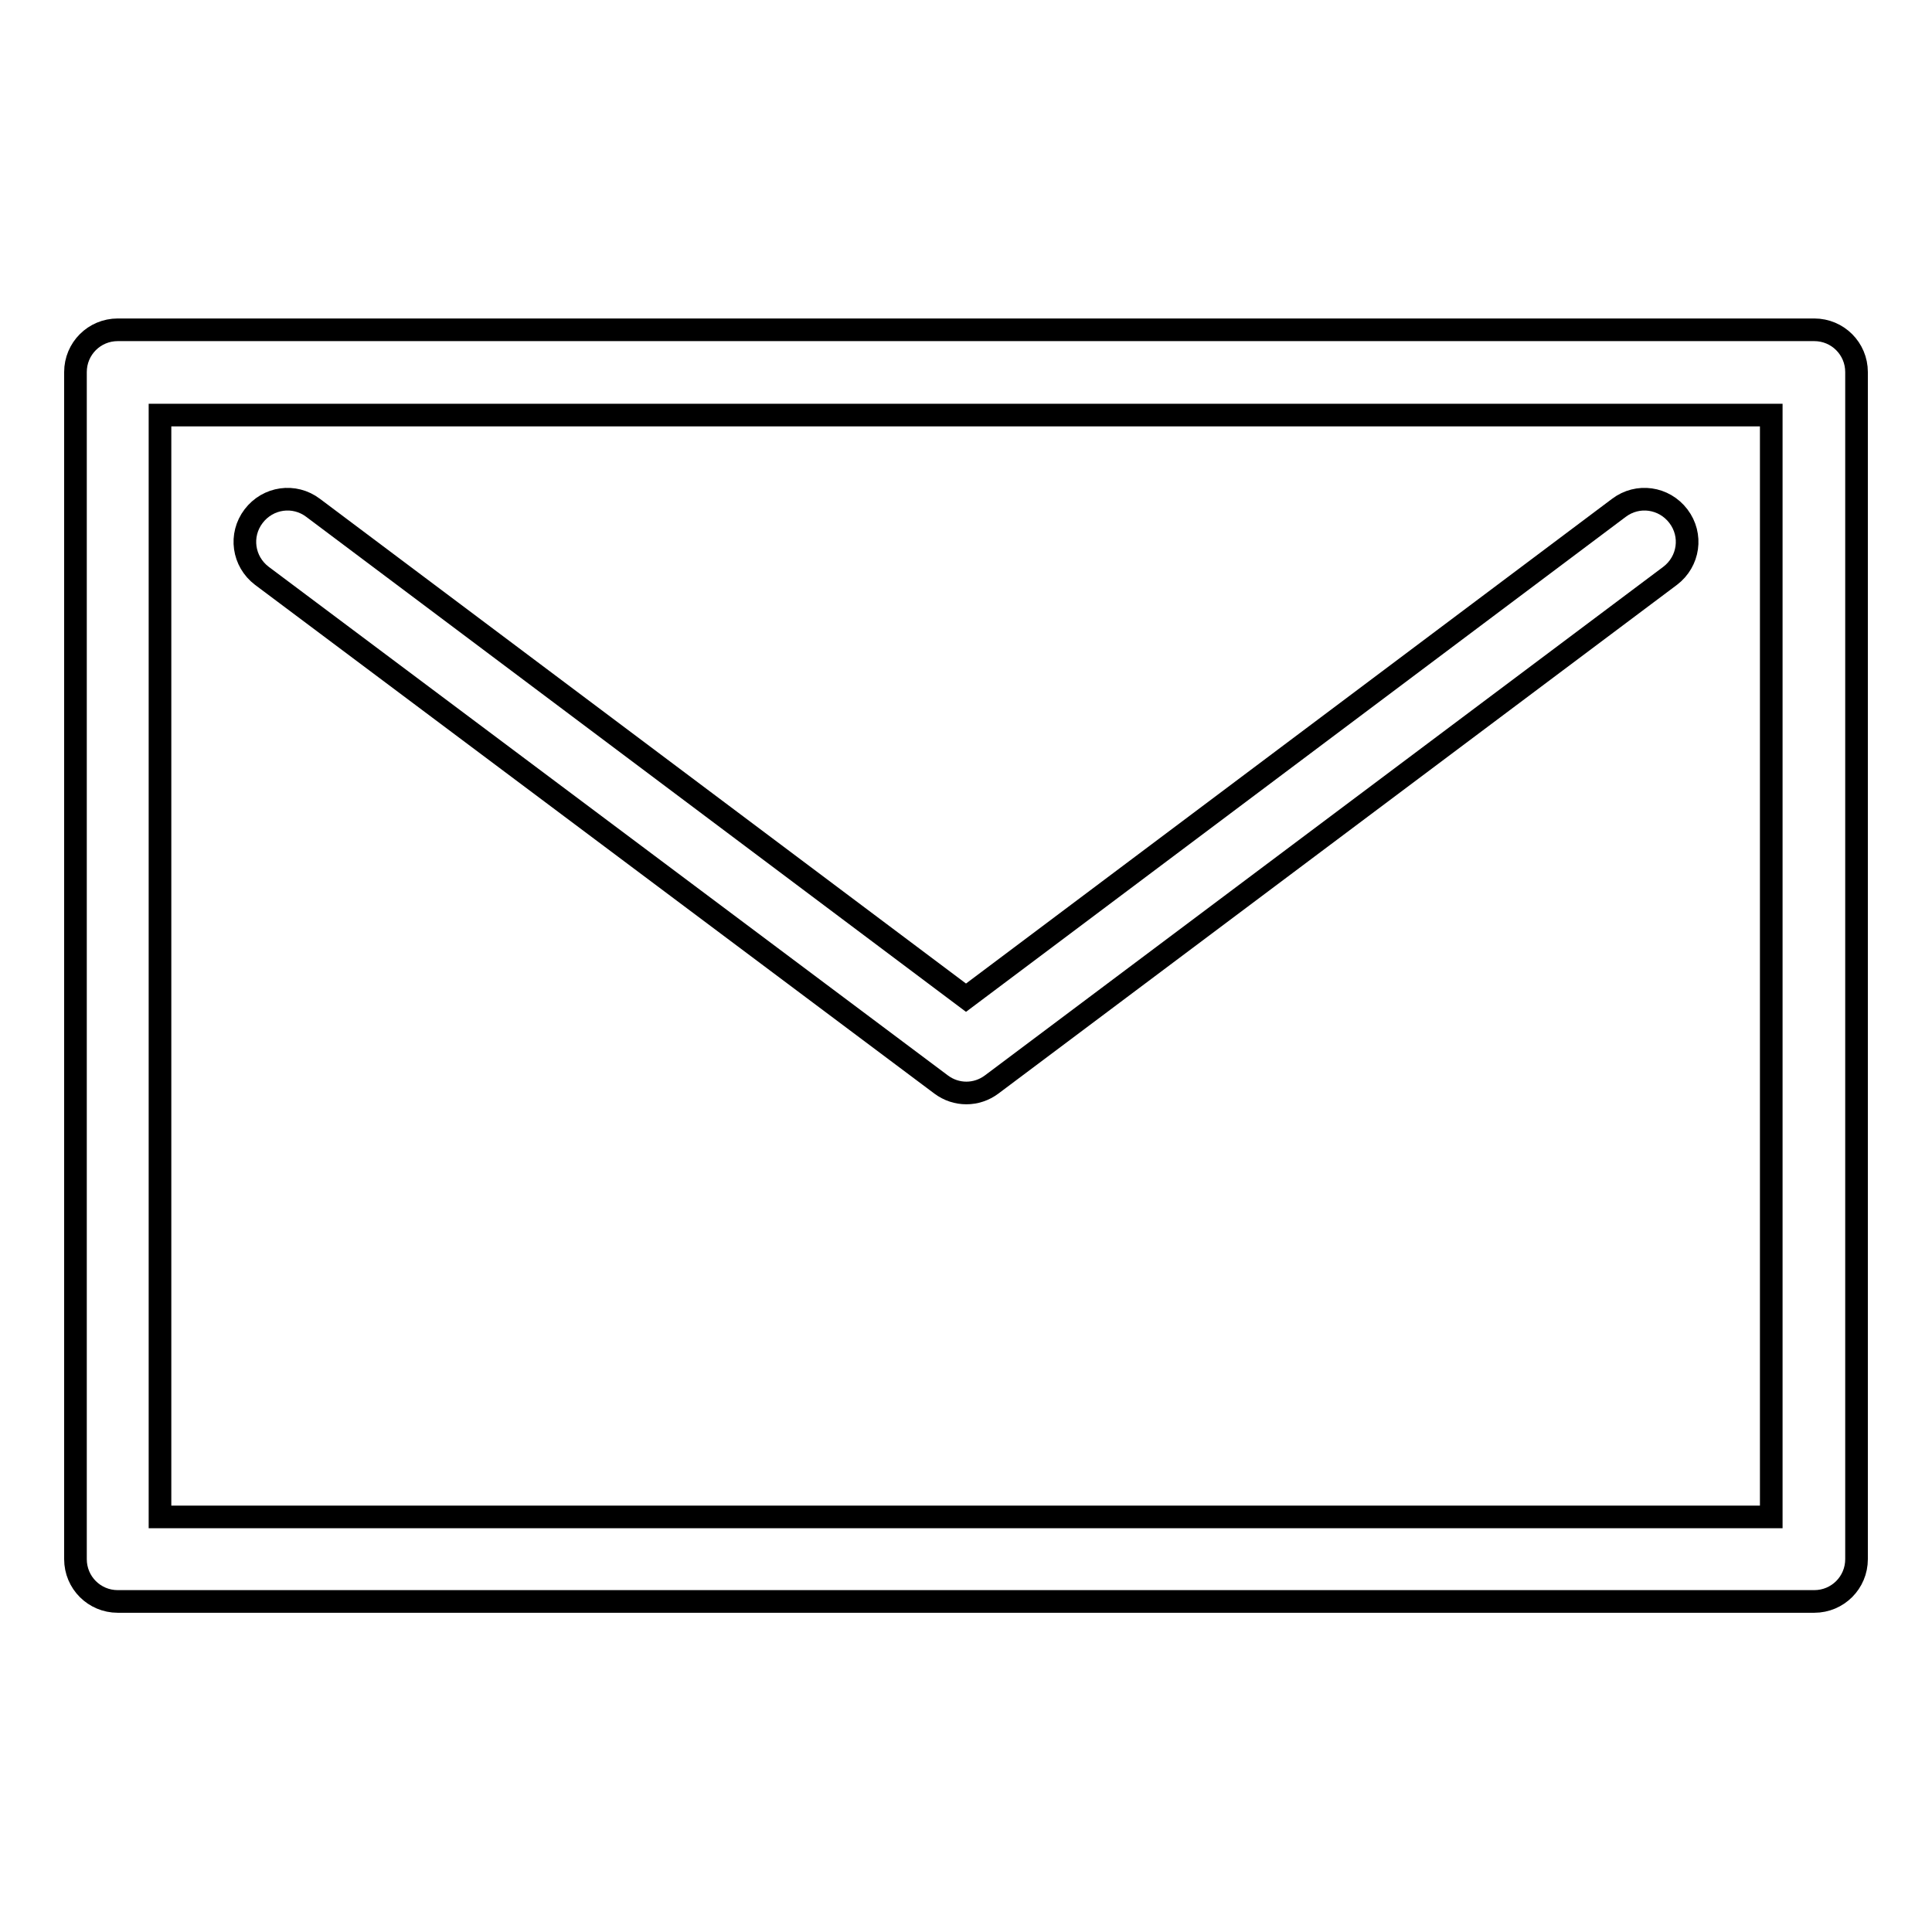 <?xml version="1.0" encoding="utf-8"?>
<!-- Svg Vector Icons : http://www.onlinewebfonts.com/icon -->
<!DOCTYPE svg PUBLIC "-//W3C//DTD SVG 1.1//EN" "http://www.w3.org/Graphics/SVG/1.1/DTD/svg11.dtd">
<svg version="1.1" xmlns="http://www.w3.org/2000/svg" xmlns:xlink="http://www.w3.org/1999/xlink" x="0px" y="0px" viewBox="0 0 256 256" enable-background="new 0 0 256 256" xml:space="preserve">
<g> <path stroke-width="3" fill-opacity="0" stroke="#000000"  d="M15.6,43.7h224.8c3.1,0,5.6,2.5,5.6,5.6l0,0v157.3c0,3.1-2.5,5.6-5.6,5.6H15.6c-3.1,0-5.6-2.5-5.6-5.6l0,0 V49.3C10,46.2,12.5,43.7,15.6,43.7L15.6,43.7z M21.2,55V201h213.5V55H21.2L21.2,55z M128,132.2l86.5-64.9c2.5-1.9,6-1.4,7.9,1.1 c1.9,2.5,1.4,6-1.1,7.9l0,0l-89.9,67.4c-2,1.5-4.7,1.5-6.7,0L34.7,76.3c-2.5-1.9-3-5.4-1.1-7.9c1.9-2.5,5.4-3,7.9-1.1l0,0 L128,132.2z"/></g>
</svg>